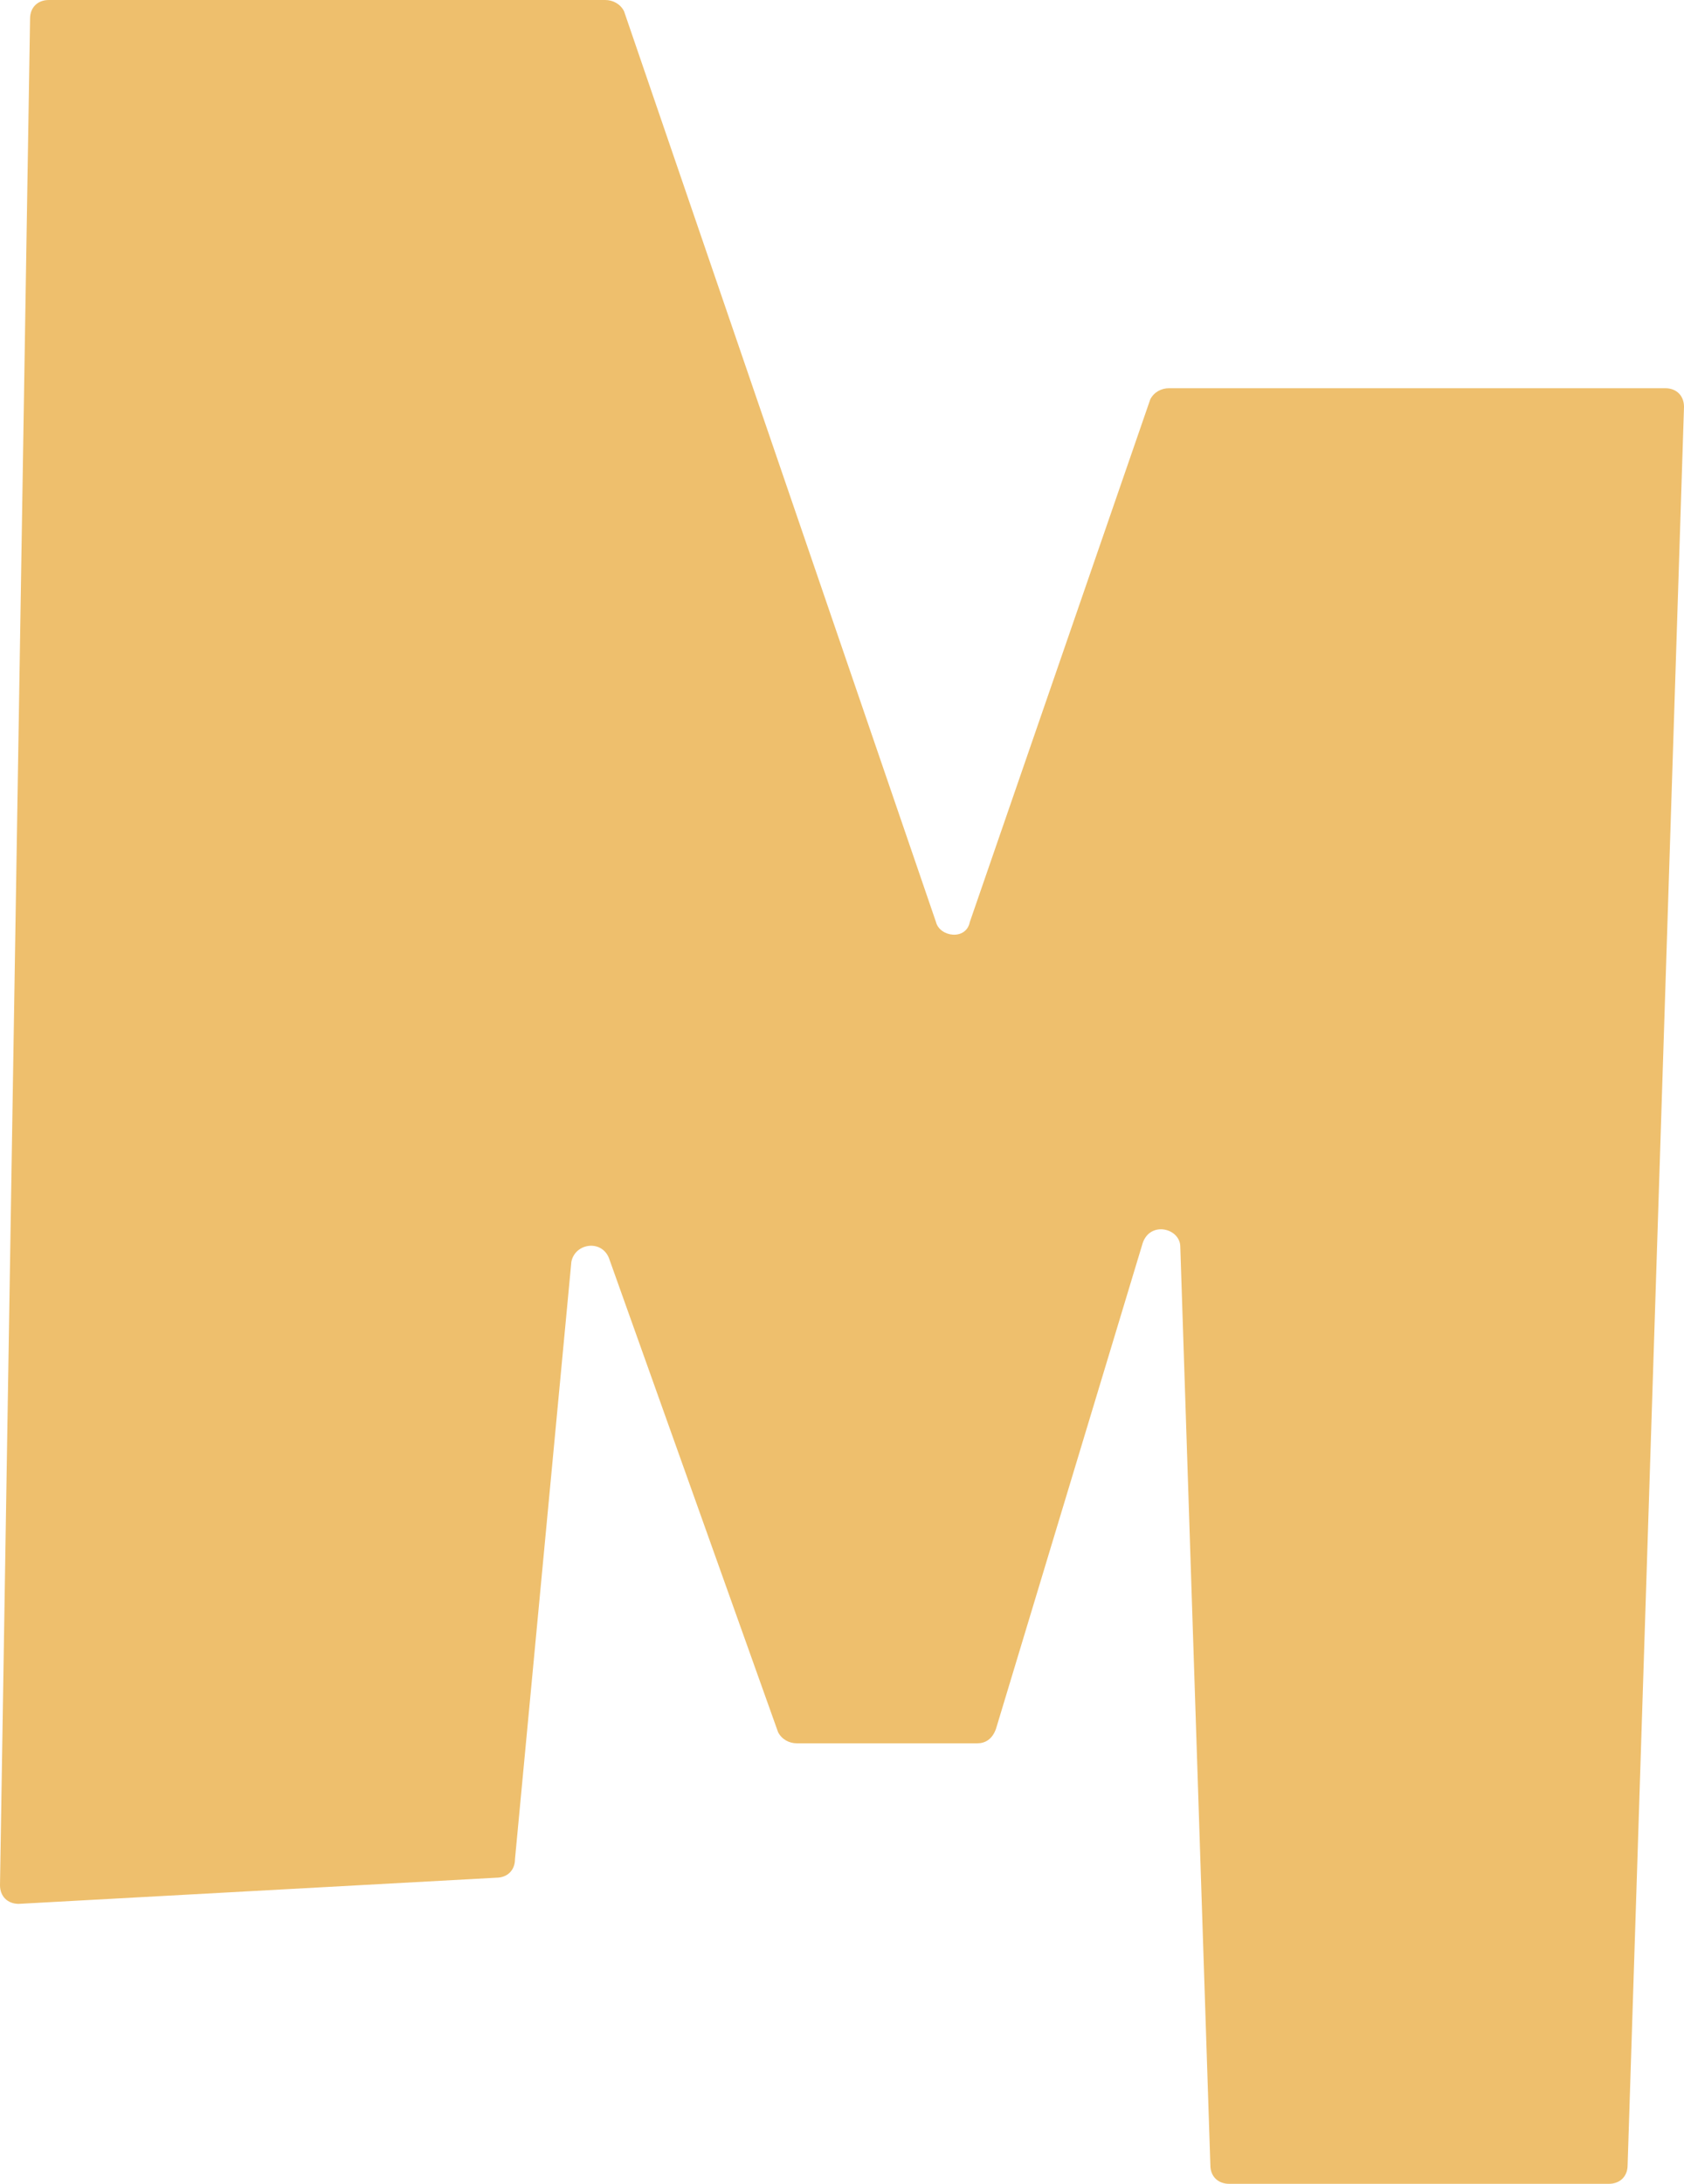 <?xml version="1.0" encoding="UTF-8"?> <svg xmlns="http://www.w3.org/2000/svg" width="27" height="35" viewBox="0 0 27 35" fill="none"> <path d="M15.007 14.778L10.005 0.179C9.944 0.06 9.824 0 9.703 0H0.783C0.603 0 0.482 0.12 0.482 0.299L0 30.214C0 30.393 0.121 30.513 0.301 30.513L7.955 30.094C8.136 30.094 8.257 29.974 8.257 29.795L9.161 20.222C9.221 19.923 9.643 19.863 9.763 20.162L12.475 27.761C12.536 27.88 12.656 27.94 12.777 27.94H15.67C15.79 27.94 15.911 27.88 15.971 27.701L18.321 19.923C18.442 19.564 18.924 19.684 18.924 19.983L19.406 34.701C19.406 34.88 19.527 35 19.708 35H25.795C25.975 35 26.096 34.88 26.096 34.701L27 6.521C27 6.342 26.88 6.222 26.699 6.222H18.743C18.623 6.222 18.502 6.282 18.442 6.402L15.549 14.778C15.489 15.077 15.067 15.017 15.007 14.778Z" fill="#EEBF6D"></path> </svg> 